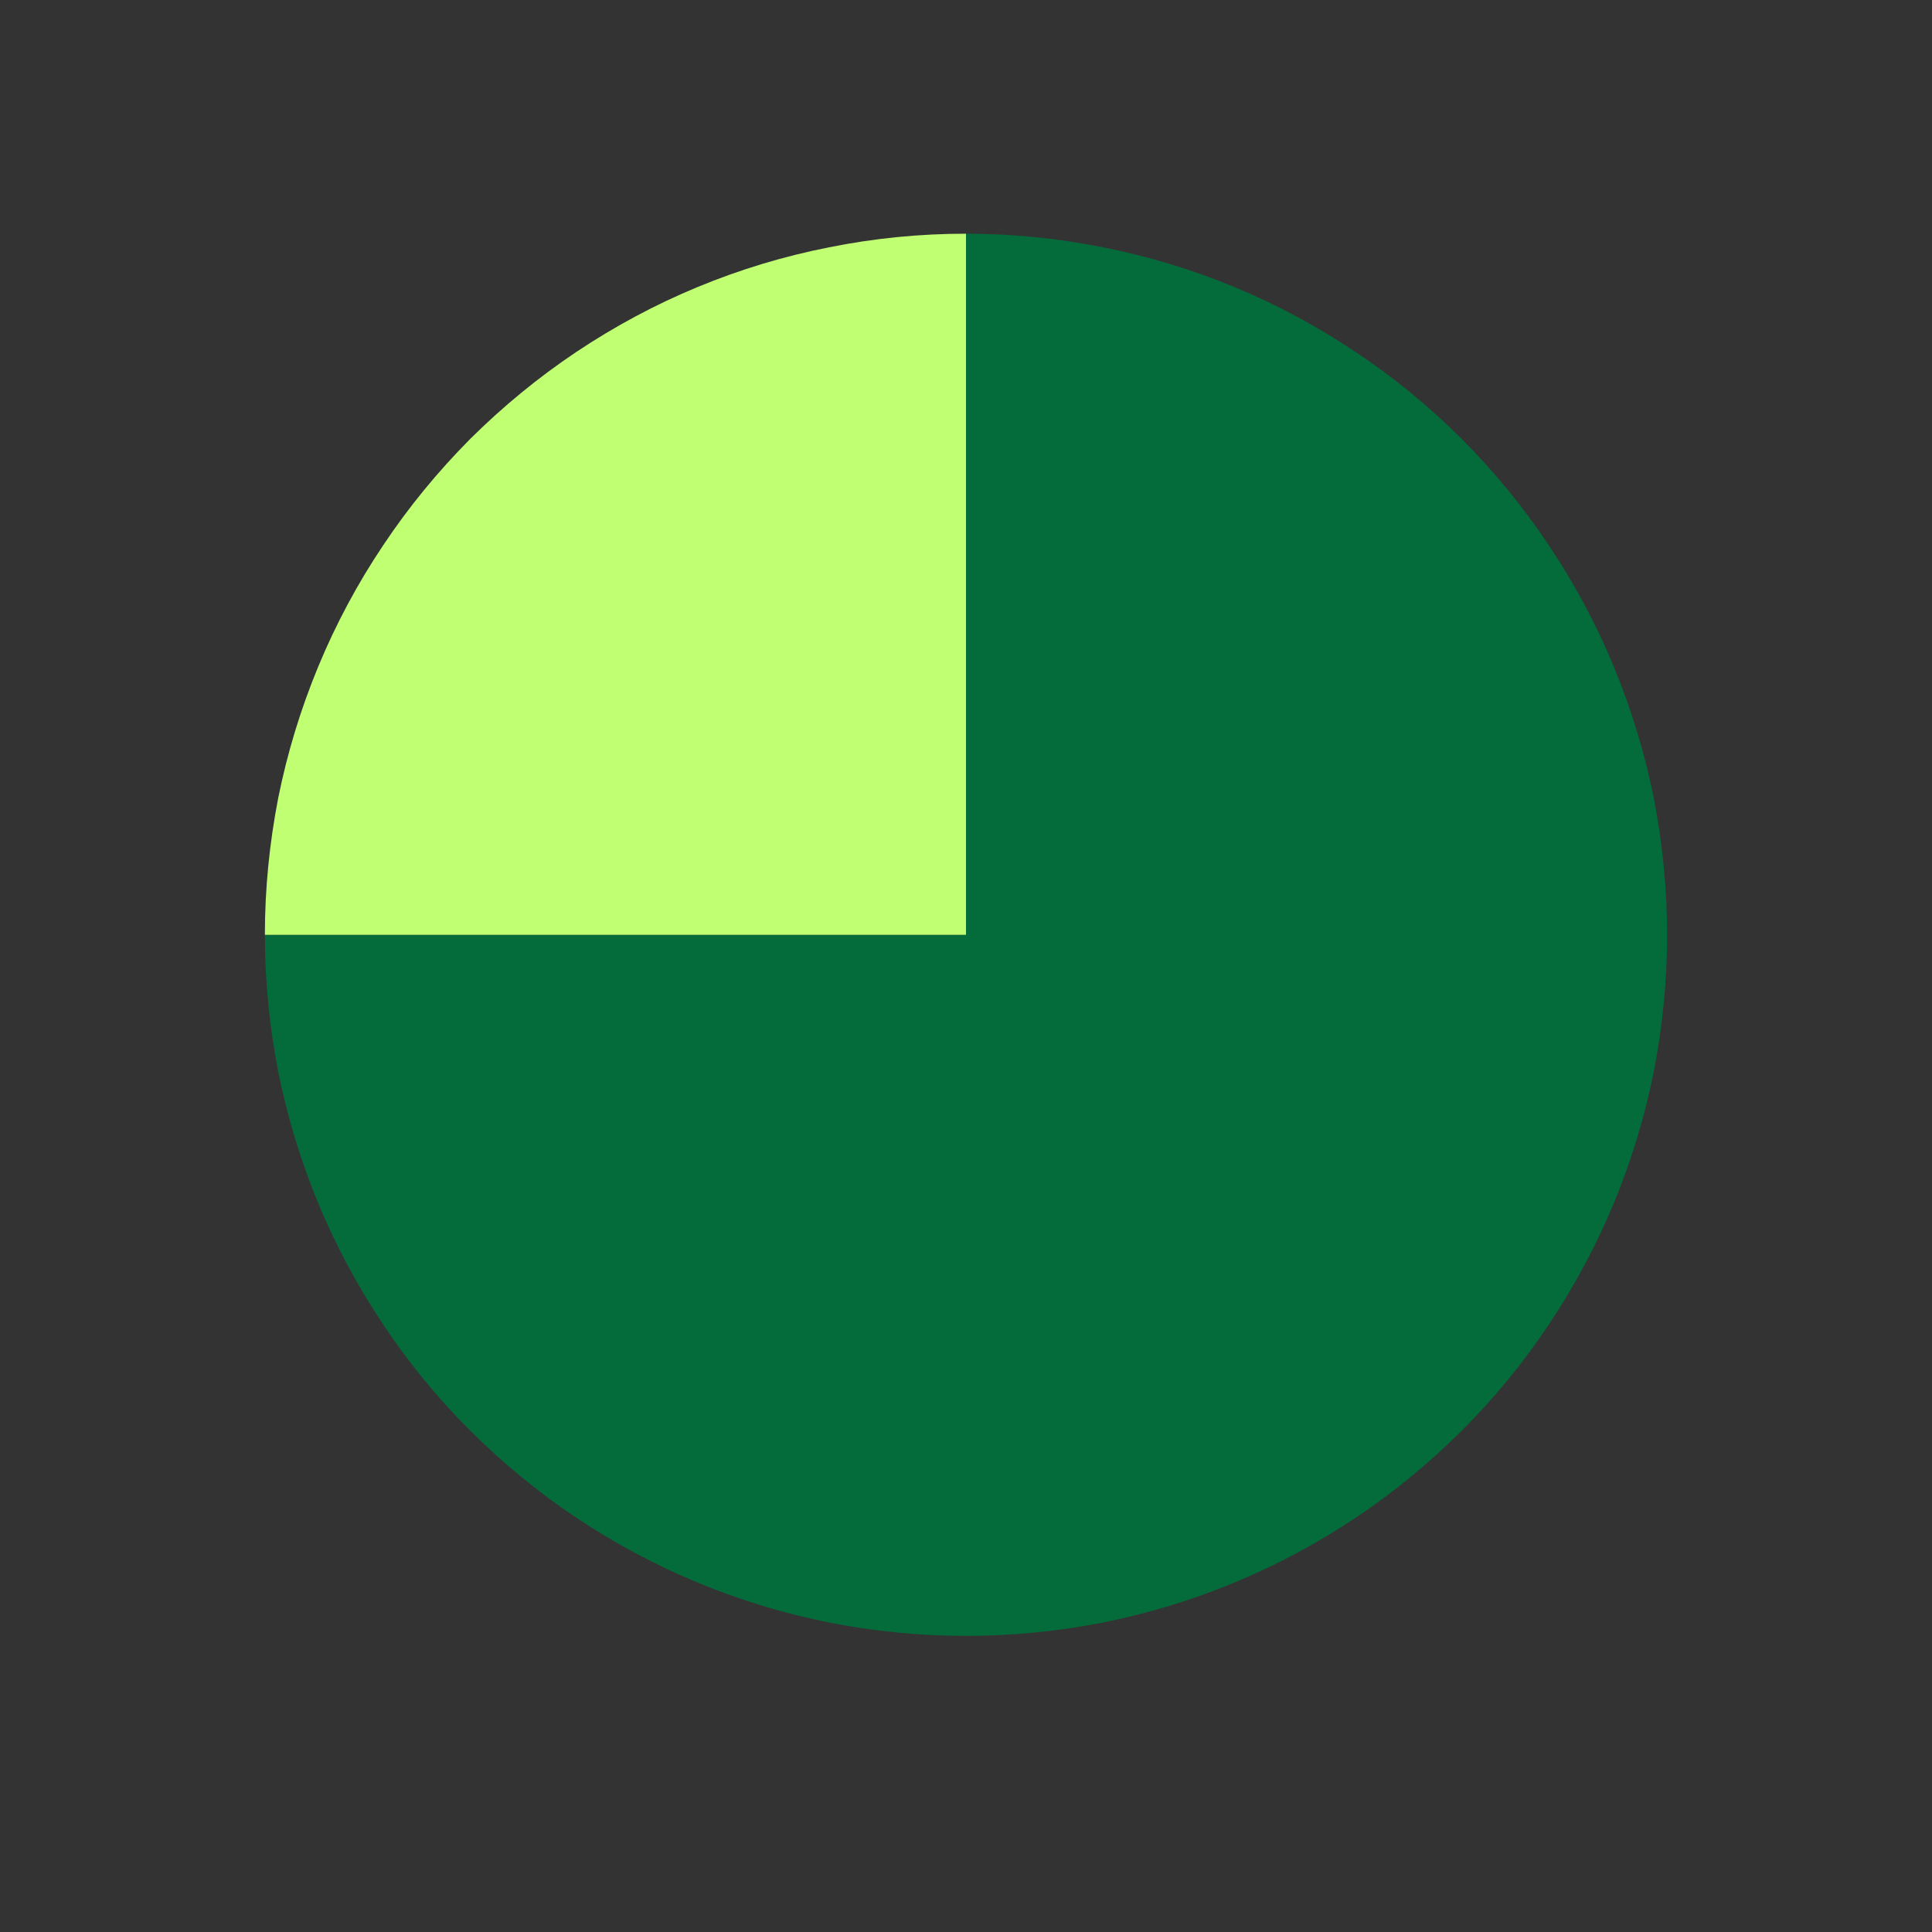 <?xml version="1.0" encoding="UTF-8"?>
<svg xmlns="http://www.w3.org/2000/svg" xmlns:xlink="http://www.w3.org/1999/xlink" width="40" zoomAndPan="magnify" viewBox="0 0 30 30" height="40" preserveAspectRatio="xMidYMid meet" version="1.0">
  <rect x="0" y="0" width="30" height="30" fill="#333333" stroke="none"/>
  <path fill="#046b3b" d="M 15 3.629 C 15.715 3.629 16.422 3.699 17.125 3.84 C 17.824 3.977 18.508 4.184 19.168 4.457 C 19.828 4.73 20.453 5.066 21.047 5.465 C 21.645 5.859 22.191 6.312 22.699 6.816 C 23.203 7.324 23.656 7.875 24.051 8.469 C 24.449 9.062 24.785 9.688 25.059 10.352 C 25.332 11.012 25.539 11.691 25.68 12.391 C 25.816 13.094 25.887 13.801 25.887 14.516 C 25.887 15.23 25.816 15.938 25.68 16.641 C 25.539 17.34 25.332 18.023 25.059 18.684 C 24.785 19.344 24.449 19.969 24.051 20.566 C 23.656 21.16 23.203 21.711 22.699 22.215 C 22.191 22.719 21.645 23.172 21.047 23.57 C 20.453 23.965 19.828 24.301 19.168 24.574 C 18.508 24.848 17.824 25.055 17.125 25.195 C 16.422 25.332 15.715 25.402 15 25.402 C 14.285 25.402 13.578 25.332 12.875 25.195 C 12.176 25.055 11.492 24.848 10.832 24.574 C 10.172 24.301 9.547 23.965 8.953 23.57 C 8.355 23.172 7.809 22.719 7.301 22.215 C 6.797 21.711 6.344 21.16 5.949 20.566 C 5.551 19.969 5.215 19.344 4.941 18.684 C 4.668 18.023 4.461 17.34 4.32 16.641 C 4.184 15.938 4.113 15.23 4.113 14.516 L 15 14.516 Z M 15 3.629 " fill-opacity="1" fill-rule="nonzero"></path>
  <path fill="#c1ff72" d="M 4.113 14.516 C 4.113 13.801 4.184 13.094 4.32 12.391 C 4.461 11.691 4.668 11.012 4.941 10.352 C 5.215 9.691 5.551 9.062 5.949 8.469 C 6.344 7.875 6.797 7.324 7.301 6.816 C 7.809 6.312 8.355 5.863 8.949 5.465 C 9.547 5.066 10.172 4.73 10.832 4.457 C 11.492 4.184 12.176 3.977 12.875 3.84 C 13.574 3.699 14.285 3.629 15 3.629 L 15 14.516 Z M 4.113 14.516 " fill-opacity="1" fill-rule="nonzero"></path>
</svg>
